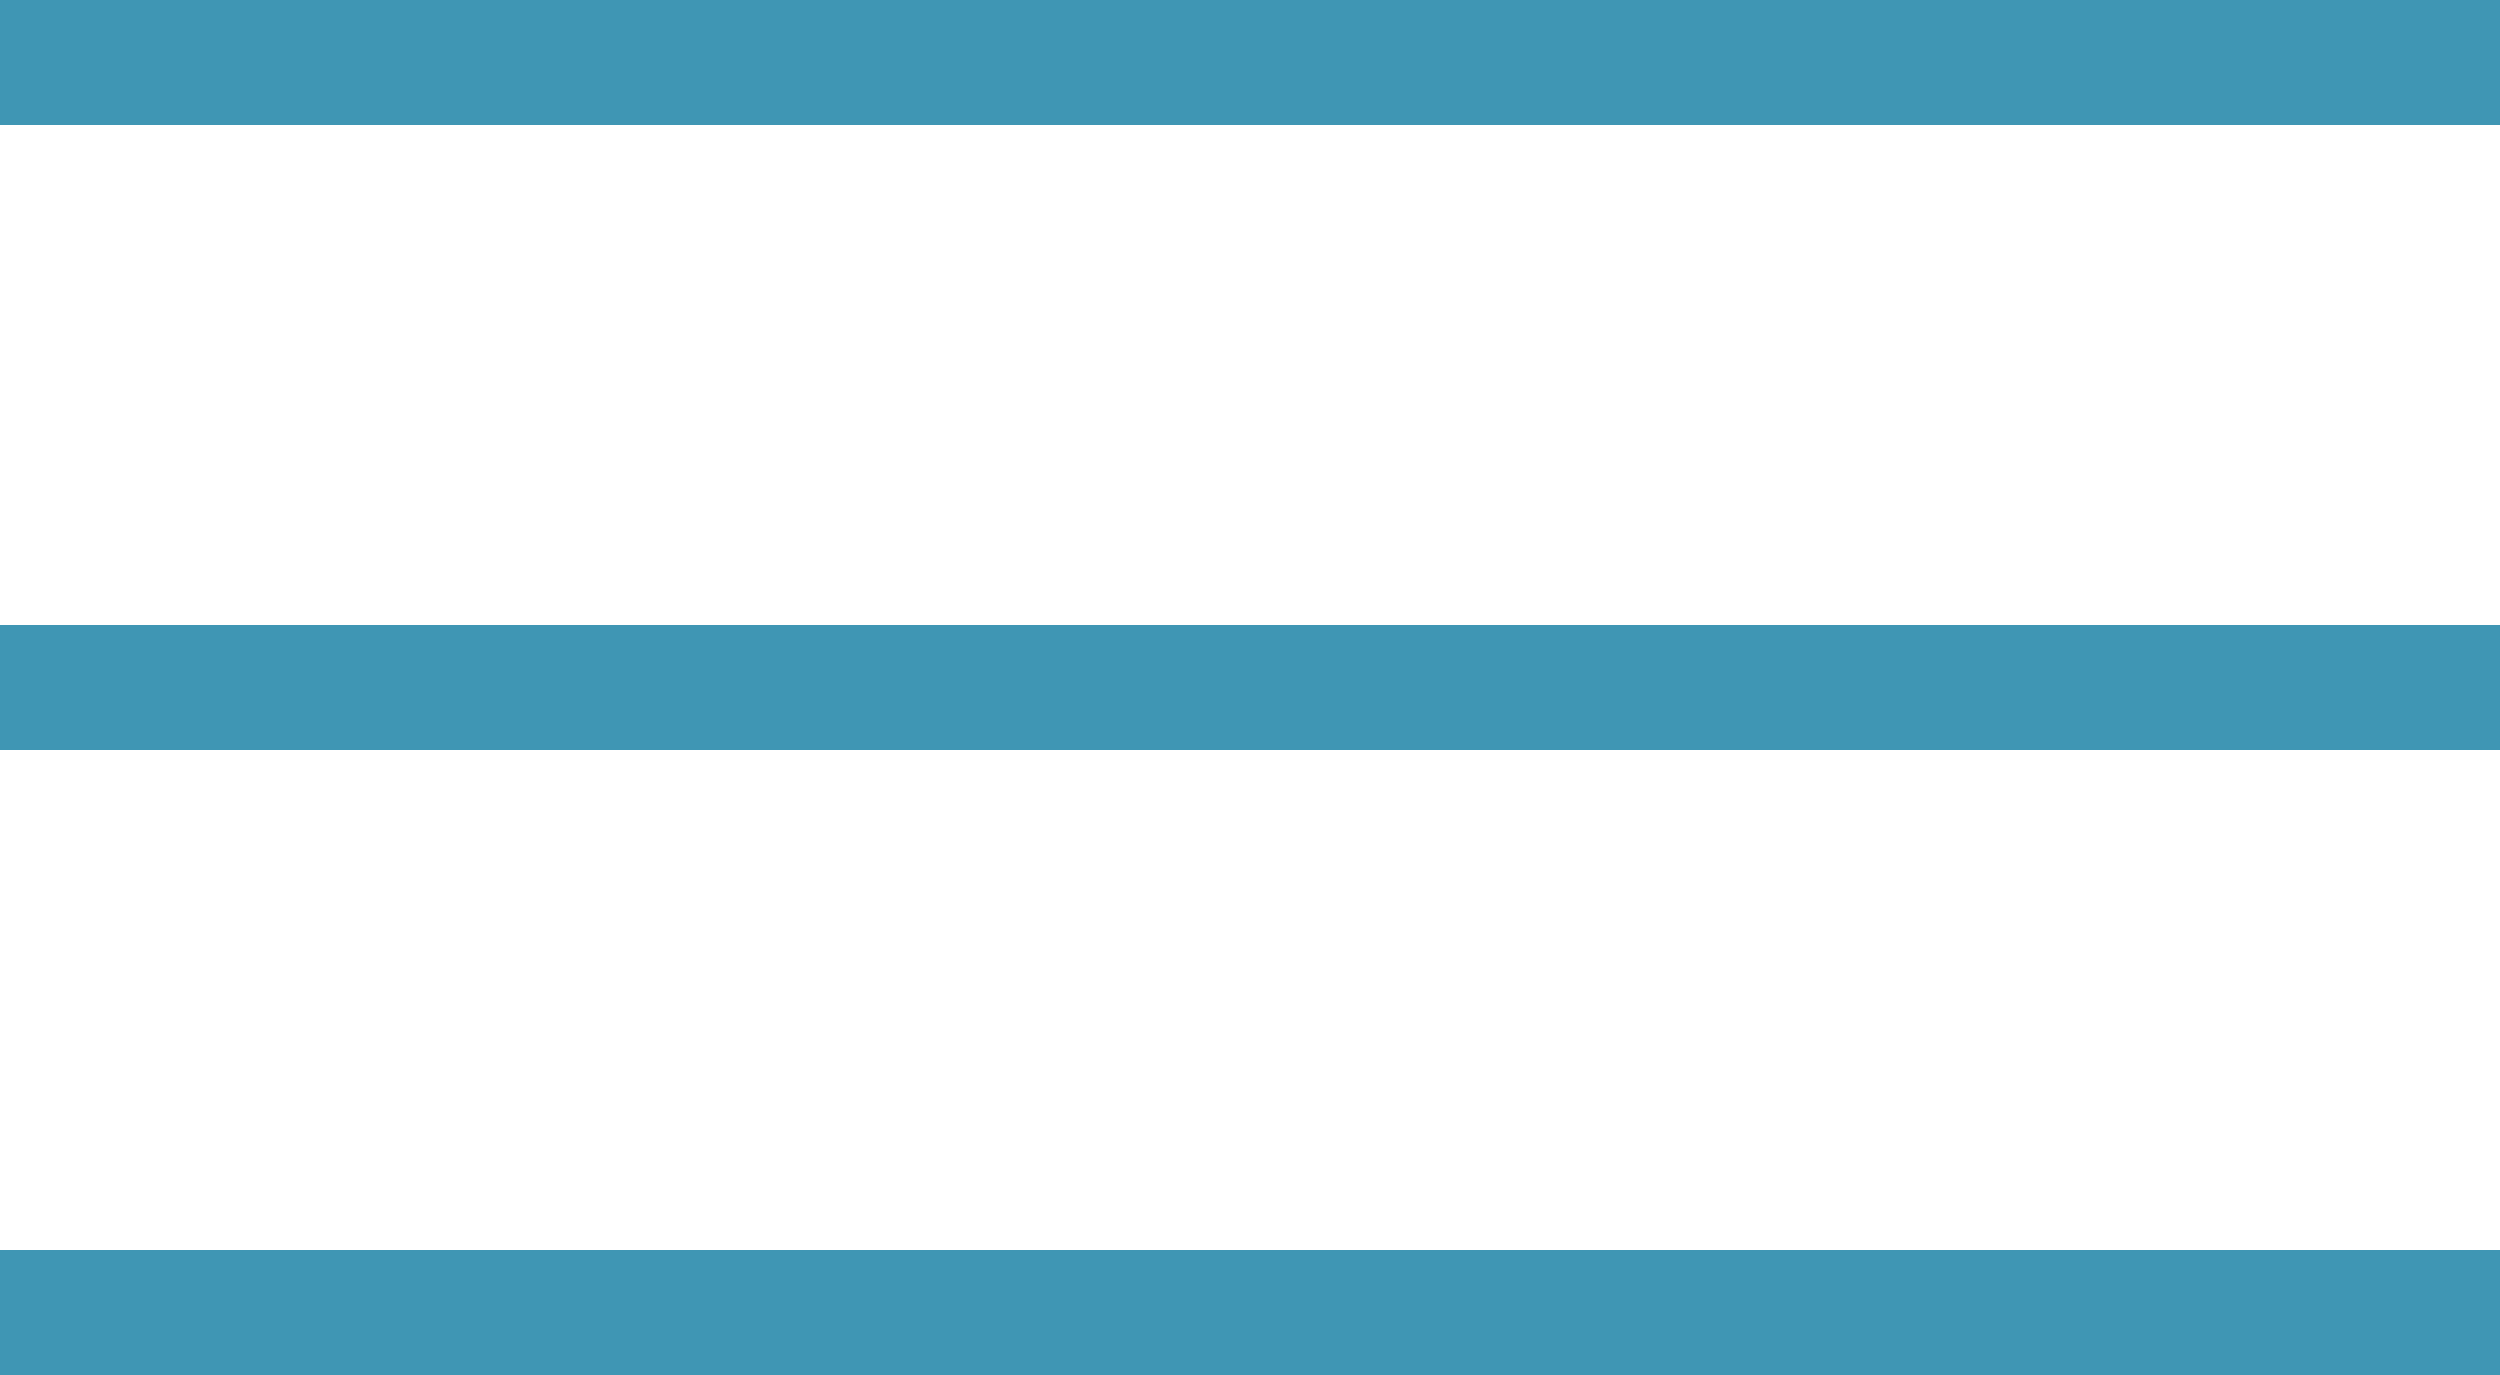 <?xml version="1.0" encoding="UTF-8"?> <svg xmlns="http://www.w3.org/2000/svg" width="20" height="11" viewBox="0 0 20 11" fill="none"><line y1="0.5" x2="20" y2="0.5" stroke="#3F96B4"></line><line y1="5.5" x2="20" y2="5.5" stroke="#3F96B4"></line><line y1="10.5" x2="20" y2="10.5" stroke="#3F96B4"></line></svg> 